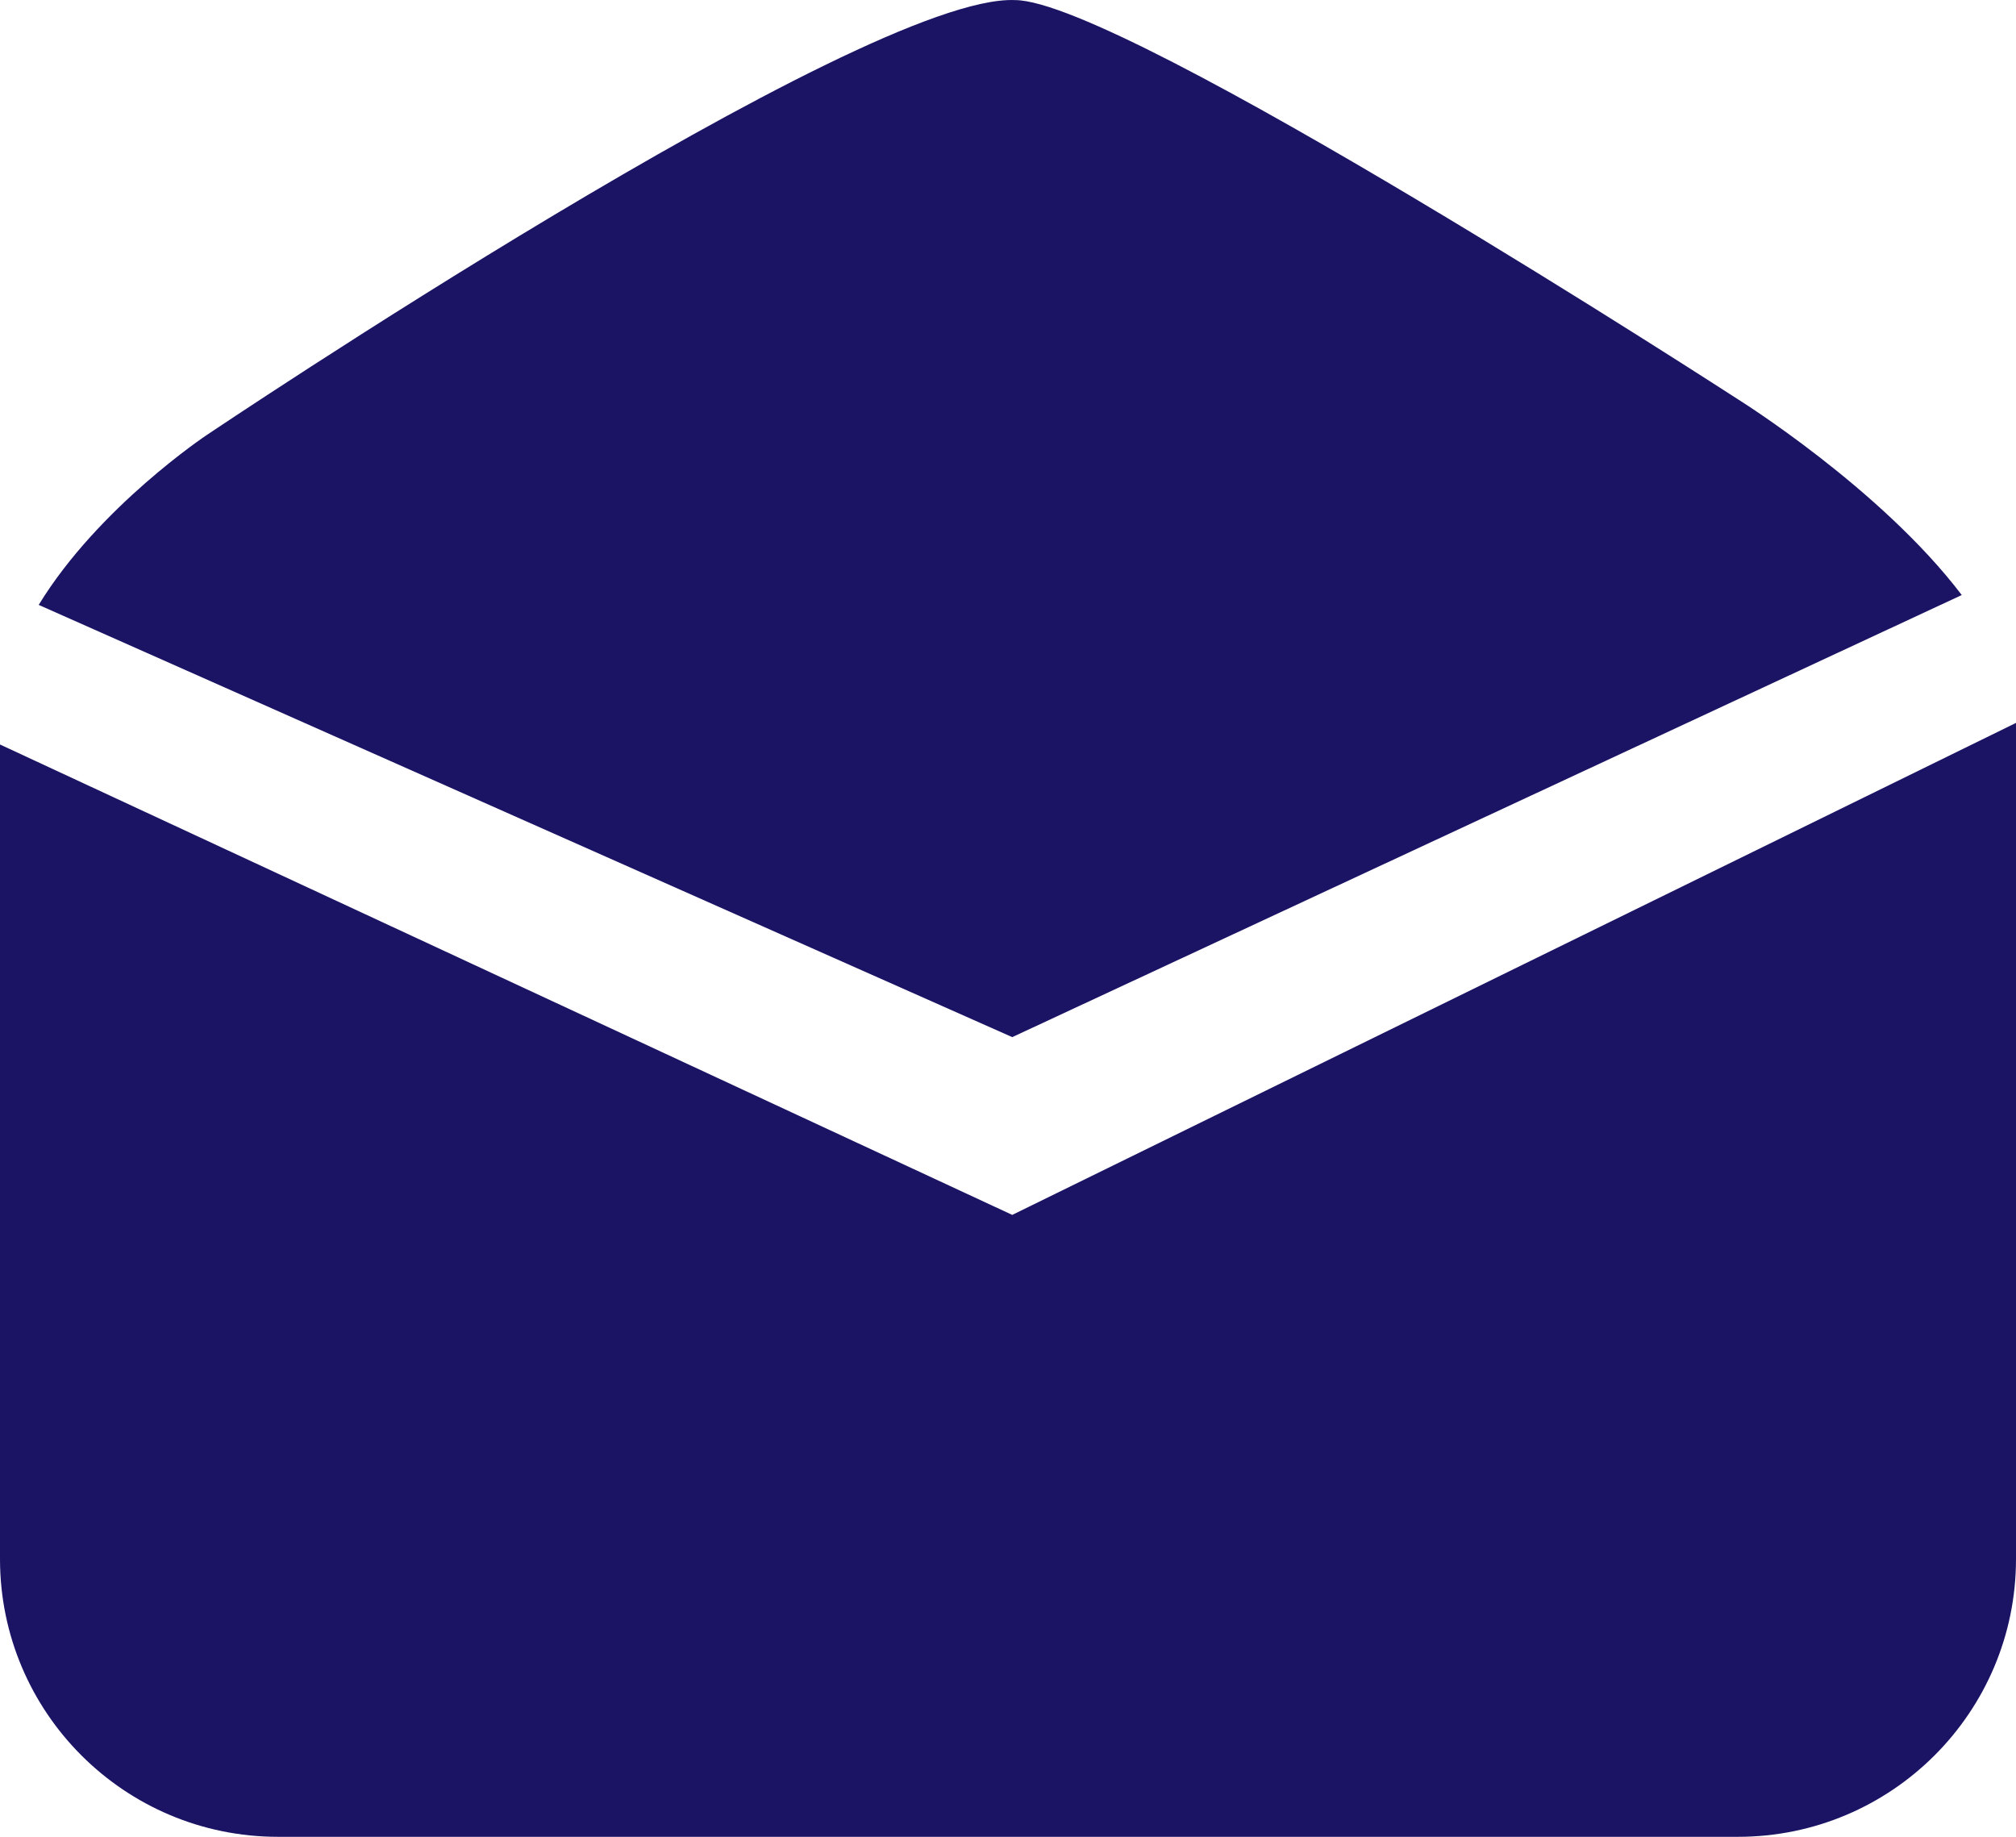 <svg 
 xmlns="http://www.w3.org/2000/svg"
 xmlns:xlink="http://www.w3.org/1999/xlink"
 width="45px" height="41px" fill="rgb(27, 20, 100)">
<path fill-rule="evenodd" 
 d="M38.792,41.000 L6.207,41.000 C2.777,41.000 -0.000,38.220 -0.000,34.799 L-0.000,16.618 L22.595,27.118 L45.000,16.136 L45.000,34.799 C45.000,38.220 42.222,41.000 38.792,41.000 ZM0.864,13.502 C2.200,11.315 4.615,9.710 4.615,9.710 C4.615,9.710 19.265,-0.143 22.655,0.002 C25.056,0.002 38.792,8.912 38.792,8.912 C38.792,8.912 41.981,10.899 43.789,13.282 L22.595,23.150 L0.864,13.502 Z"/>
</svg>